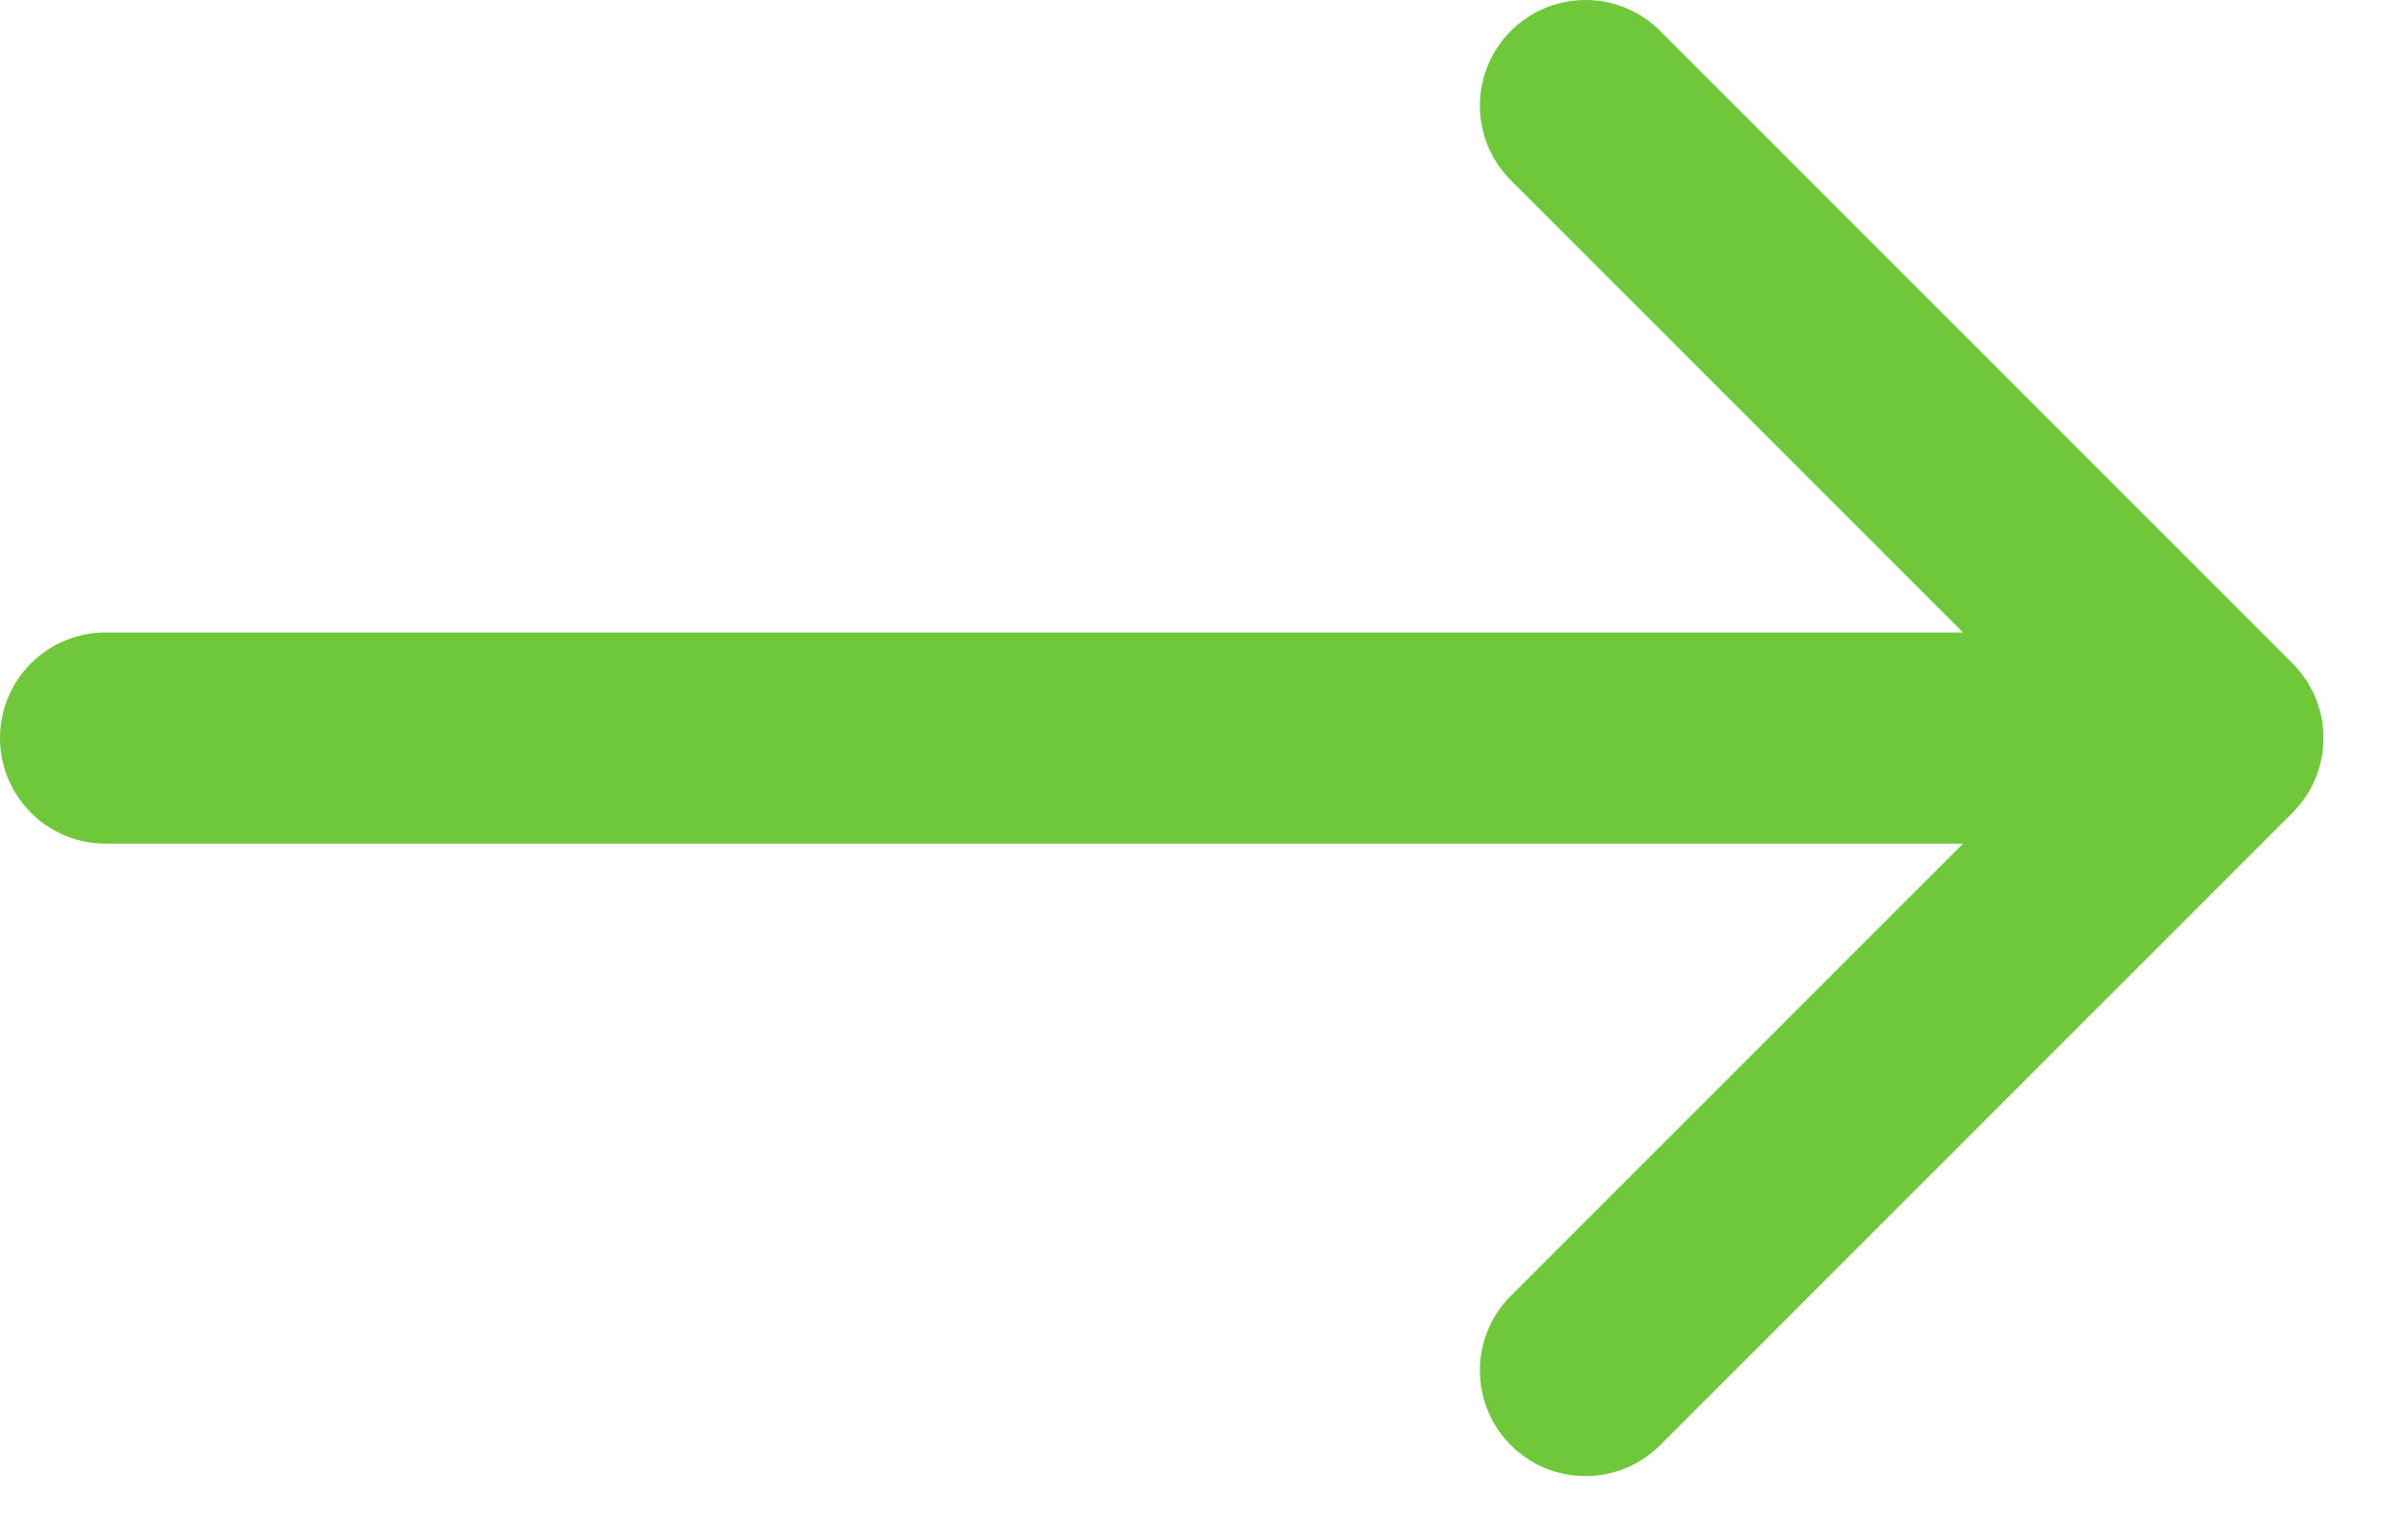 <svg width="19" height="12" viewBox="0 0 19 12" fill="none" xmlns="http://www.w3.org/2000/svg">
<path d="M13.089 11.412C12.932 11.564 12.722 11.648 12.503 11.646C12.285 11.644 12.076 11.557 11.921 11.402C11.767 11.248 11.679 11.039 11.677 10.82C11.675 10.602 11.759 10.391 11.911 10.234L15.489 6.656L0.833 6.656C0.612 6.656 0.4 6.569 0.244 6.412C0.088 6.256 0 6.044 0 5.823C0 5.602 0.088 5.39 0.244 5.234C0.4 5.078 0.612 4.99 0.833 4.99L15.489 4.99L11.911 1.412C11.759 1.255 11.675 1.045 11.677 0.826C11.679 0.608 11.767 0.399 11.921 0.244C12.076 0.09 12.285 0.002 12.503 2.9316e-05C12.722 -0.002 12.932 0.082 13.089 0.234L18.089 5.234C18.245 5.39 18.333 5.602 18.333 5.823C18.333 6.044 18.245 6.256 18.089 6.412L13.089 11.412Z" fill="#6FC73A"/>
</svg>
